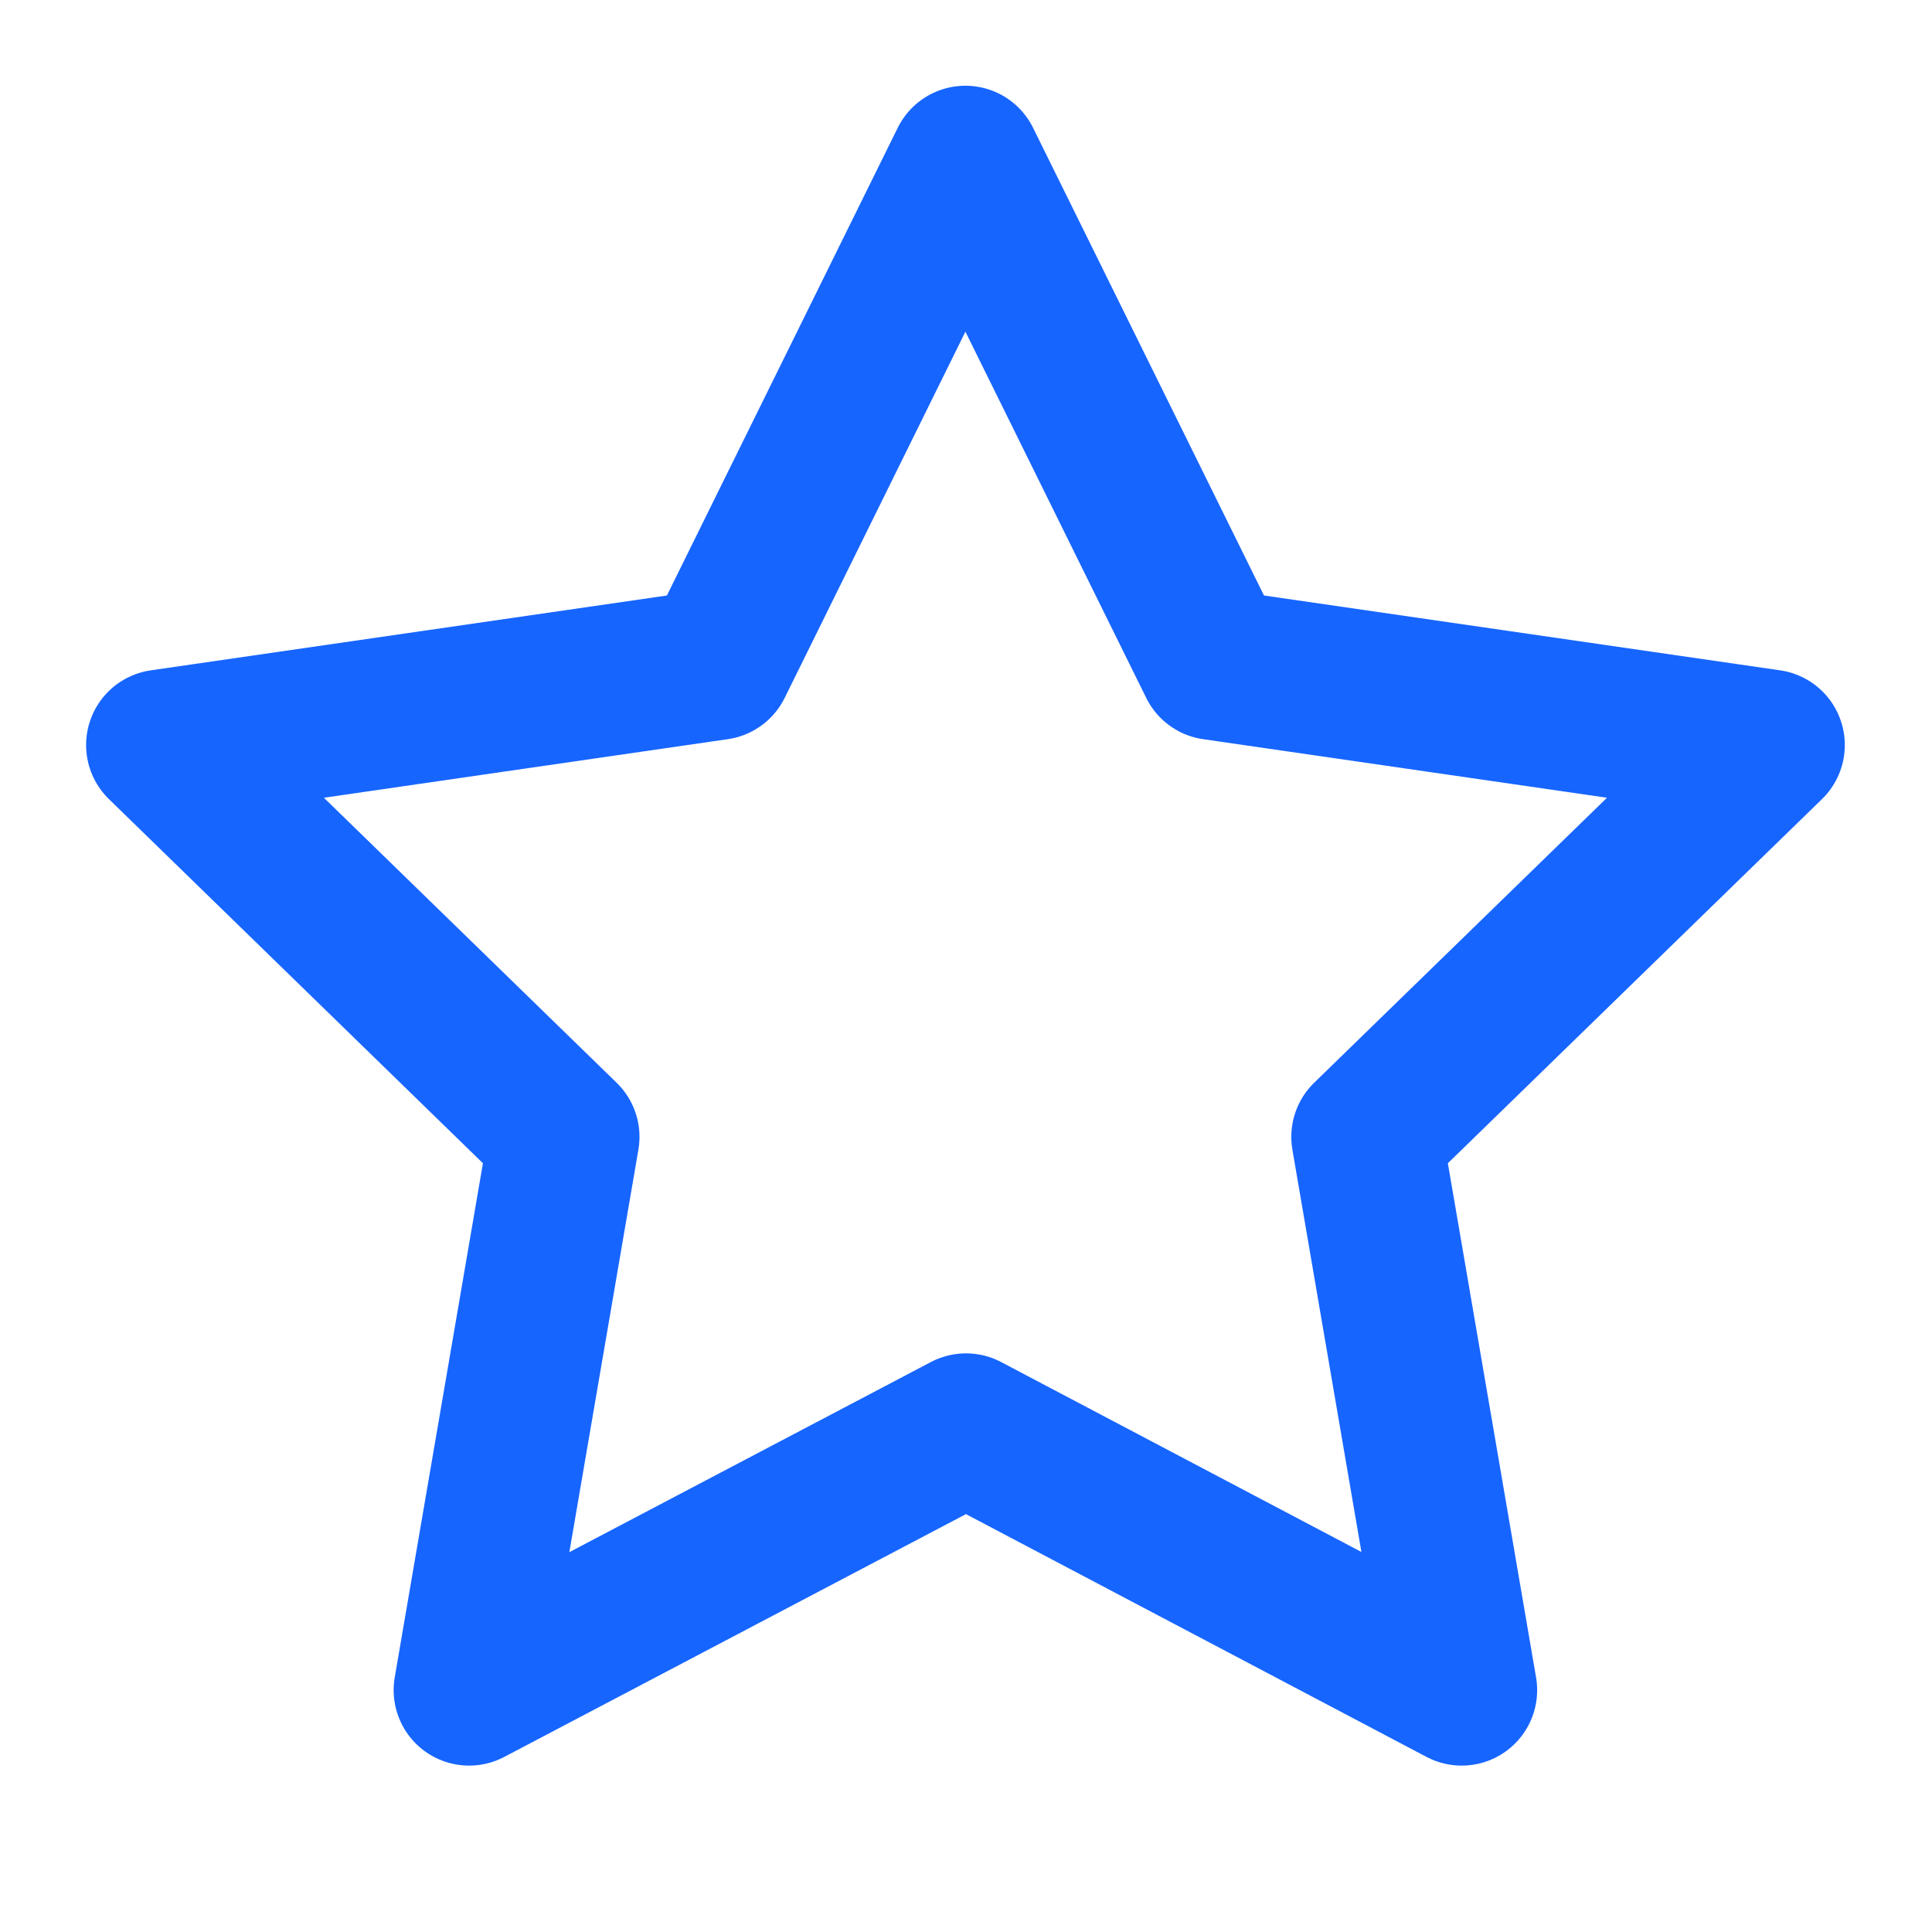 <svg width="16" height="16" viewBox="0 0 16 16" fill="none" xmlns="http://www.w3.org/2000/svg">
<g clip-path="url(#clip0_318_607)">
<g style="mix-blend-mode:plus-darker">
<path d="M8 11.833L3.885 13.997L4.671 9.415L1.338 6.17L5.938 5.503L7.995 1.335L10.053 5.503L14.653 6.17L11.319 9.415L12.105 13.997L8 11.833Z" stroke="#1765FF" stroke-width="1.25" stroke-linecap="round" stroke-linejoin="round"/>
</g>
</g>
<defs>
<clipPath id="clip0_318_607">
<rect width="16" height="16" fill="white"/>
</clipPath>
</defs>
</svg>
